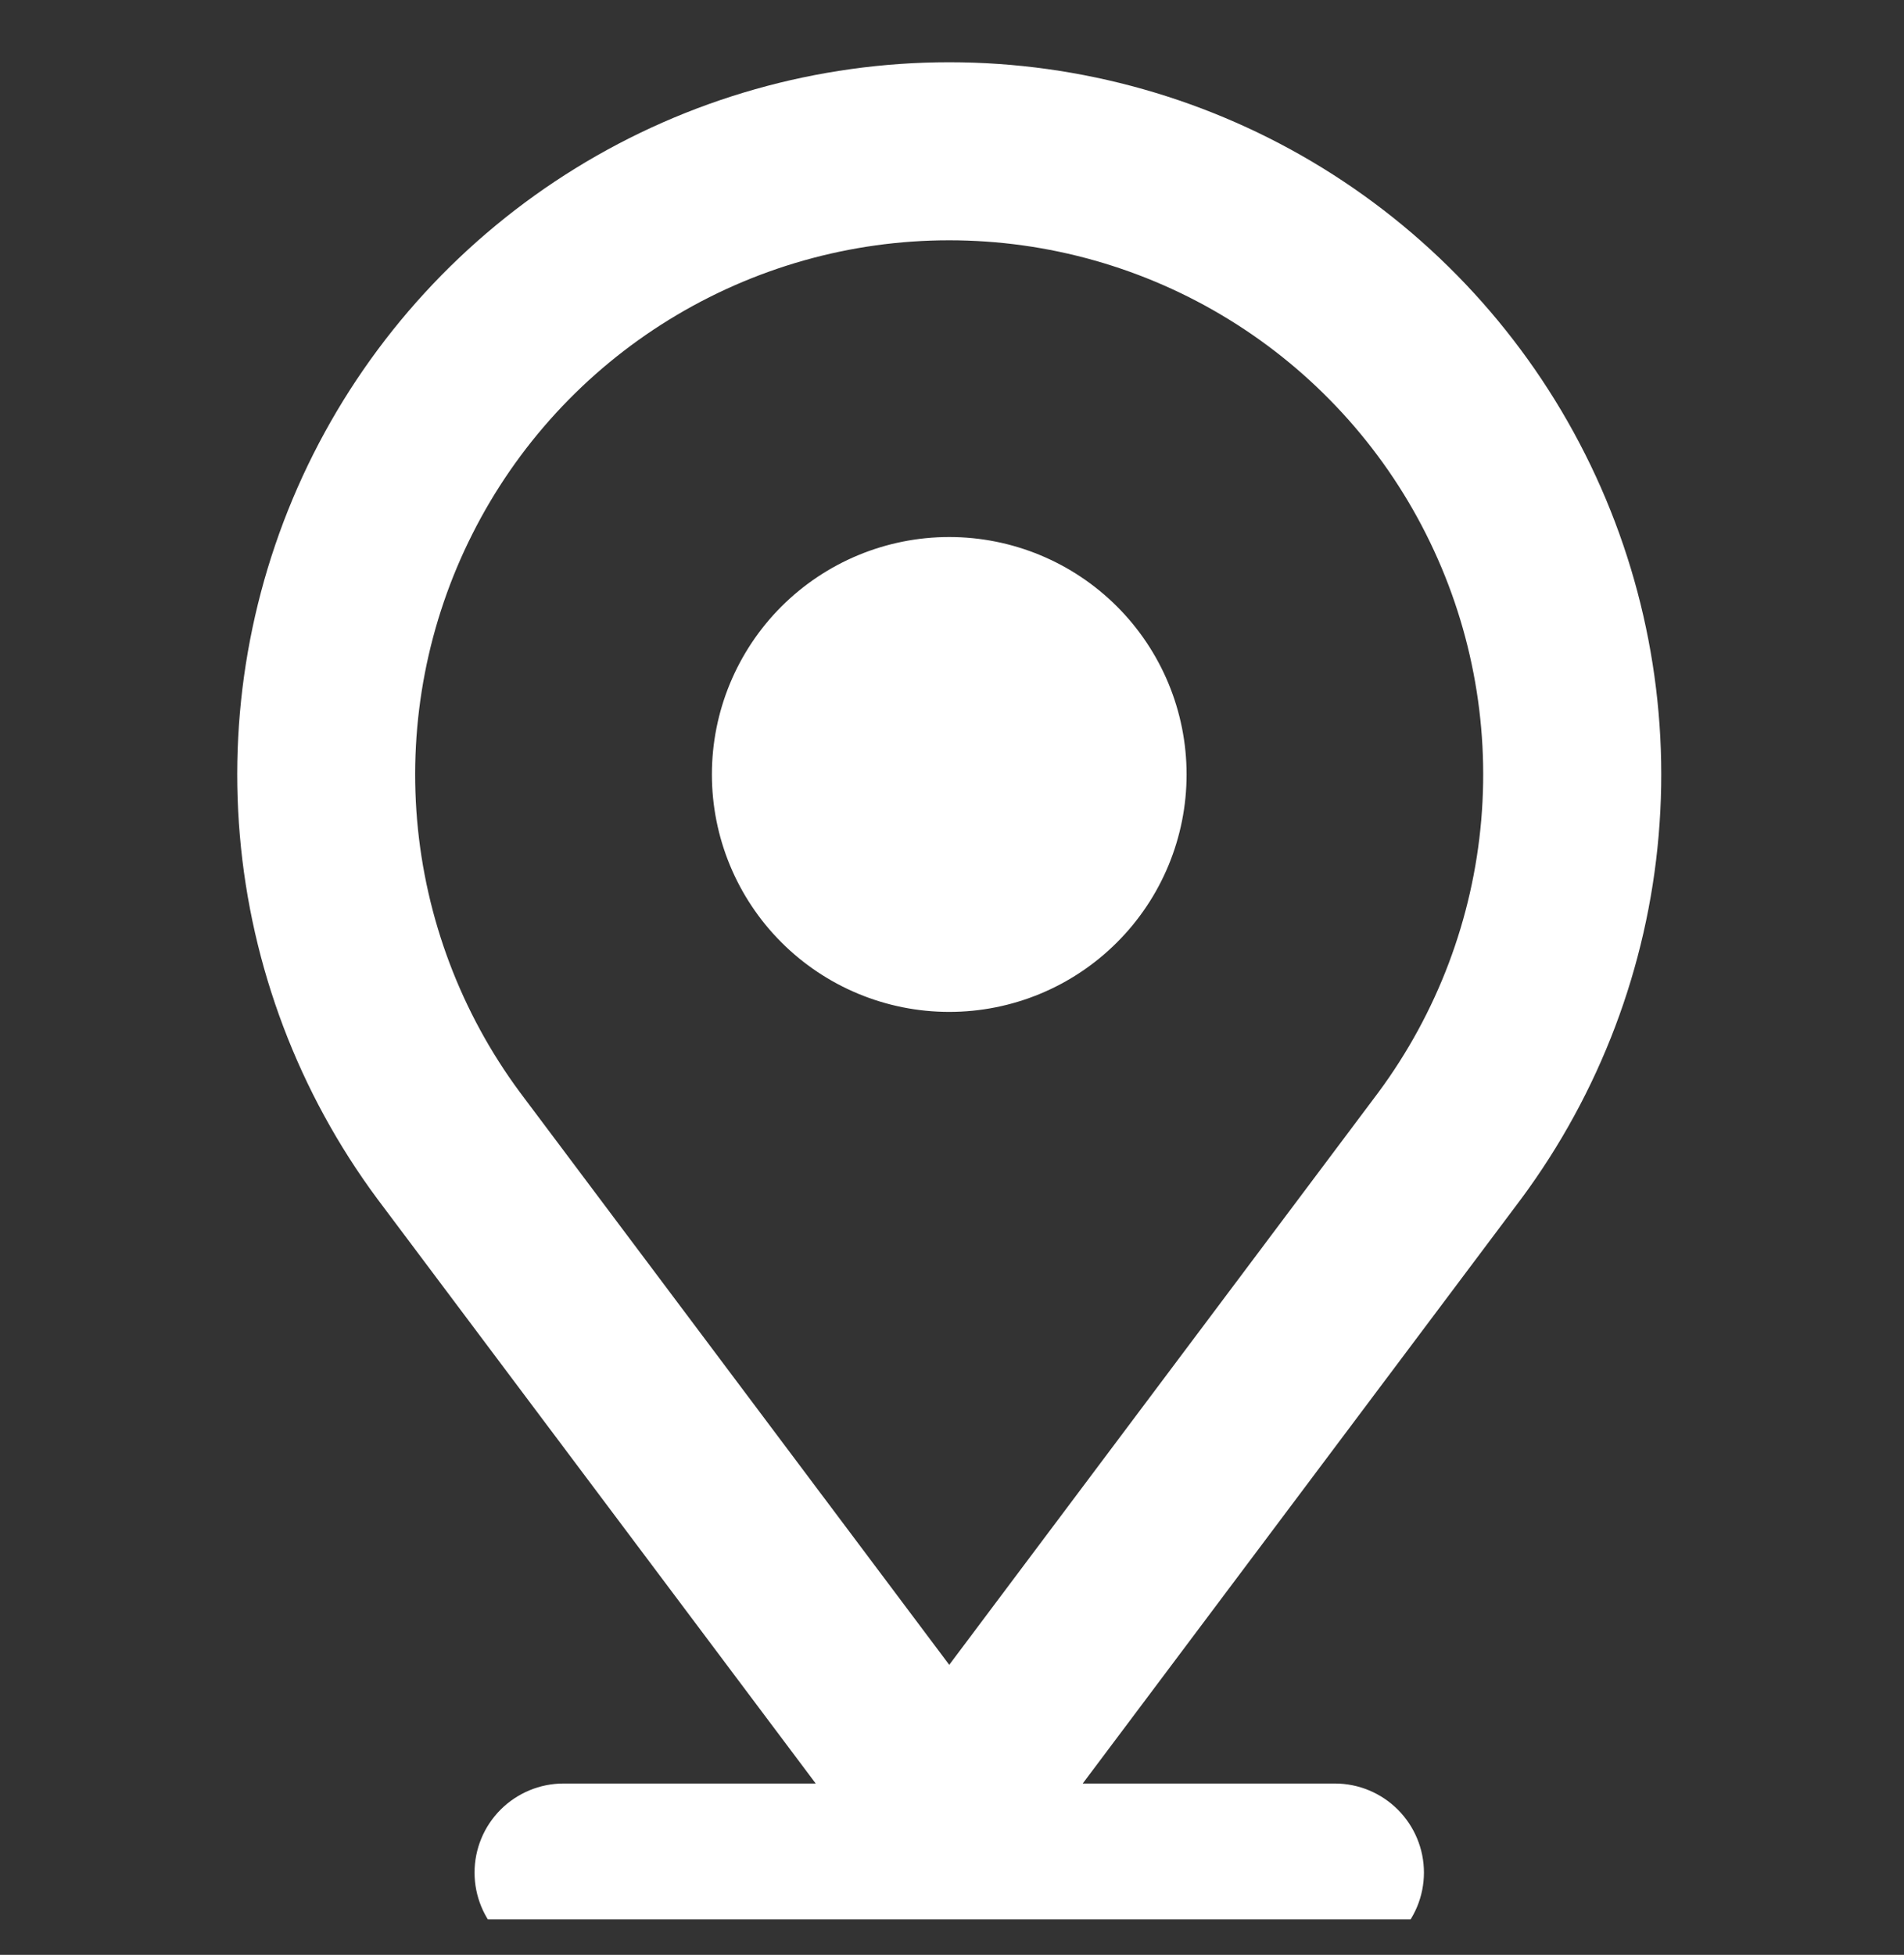 <svg xmlns="http://www.w3.org/2000/svg" width="38" height="39" viewBox="0 0 38 39" fill="none"><rect x="0" y="0" width="38" height="39" fill="#333333" stroke="none"/><g clip-path="url(#clip0_4490_6213)"><path fill-rule="evenodd" clip-rule="evenodd" d="M27.512 21.791C28.685 20.205 29.395 18.323 29.563 16.357C29.731 14.391 29.349 12.417 28.461 10.655C27.573 8.892 26.212 7.411 24.532 6.377C22.852 5.342 20.917 4.794 18.944 4.794C16.97 4.794 15.036 5.342 13.355 6.377C11.675 7.411 10.315 8.892 9.427 10.655C8.538 12.417 8.157 14.391 8.324 16.357C8.492 18.323 9.202 20.205 10.376 21.791L18.945 33.214L27.512 21.791ZM30.361 23.916C31.928 21.801 32.878 19.292 33.103 16.67C33.329 14.047 32.821 11.413 31.637 9.062C30.454 6.711 28.64 4.735 26.399 3.354C24.158 1.973 21.577 1.242 18.945 1.242C16.313 1.242 13.732 1.973 11.491 3.354C9.25 4.735 7.436 6.711 6.252 9.062C5.069 11.413 4.561 14.047 4.787 16.67C5.012 19.292 5.961 21.801 7.529 23.916L16.28 35.582H11.248C10.776 35.582 10.325 35.77 9.991 36.103C9.658 36.436 9.471 36.888 9.471 37.359C9.471 37.83 9.658 38.282 9.991 38.615C10.325 38.948 10.776 39.135 11.248 39.135H26.642C27.113 39.135 27.565 38.948 27.898 38.615C28.231 38.282 28.419 37.83 28.419 37.359C28.419 36.888 28.231 36.436 27.898 36.103C27.565 35.77 27.113 35.582 26.642 35.582H21.609L30.361 23.916ZM18.945 20.188C20.201 20.188 21.406 19.689 22.294 18.8C23.183 17.912 23.682 16.707 23.682 15.451C23.682 14.194 23.183 12.99 22.294 12.101C21.406 11.213 20.201 10.714 18.945 10.714C17.689 10.714 16.484 11.213 15.595 12.101C14.707 12.99 14.208 14.194 14.208 15.451C14.208 16.707 14.707 17.912 15.595 18.8C16.484 19.689 17.689 20.188 18.945 20.188Z" fill="white"></path></g><defs><clipPath id="clip0_4490_6213"><rect width="37.895" height="37.895" fill="white" transform="translate(0.055 0.398)"></rect></clipPath></defs></svg>
